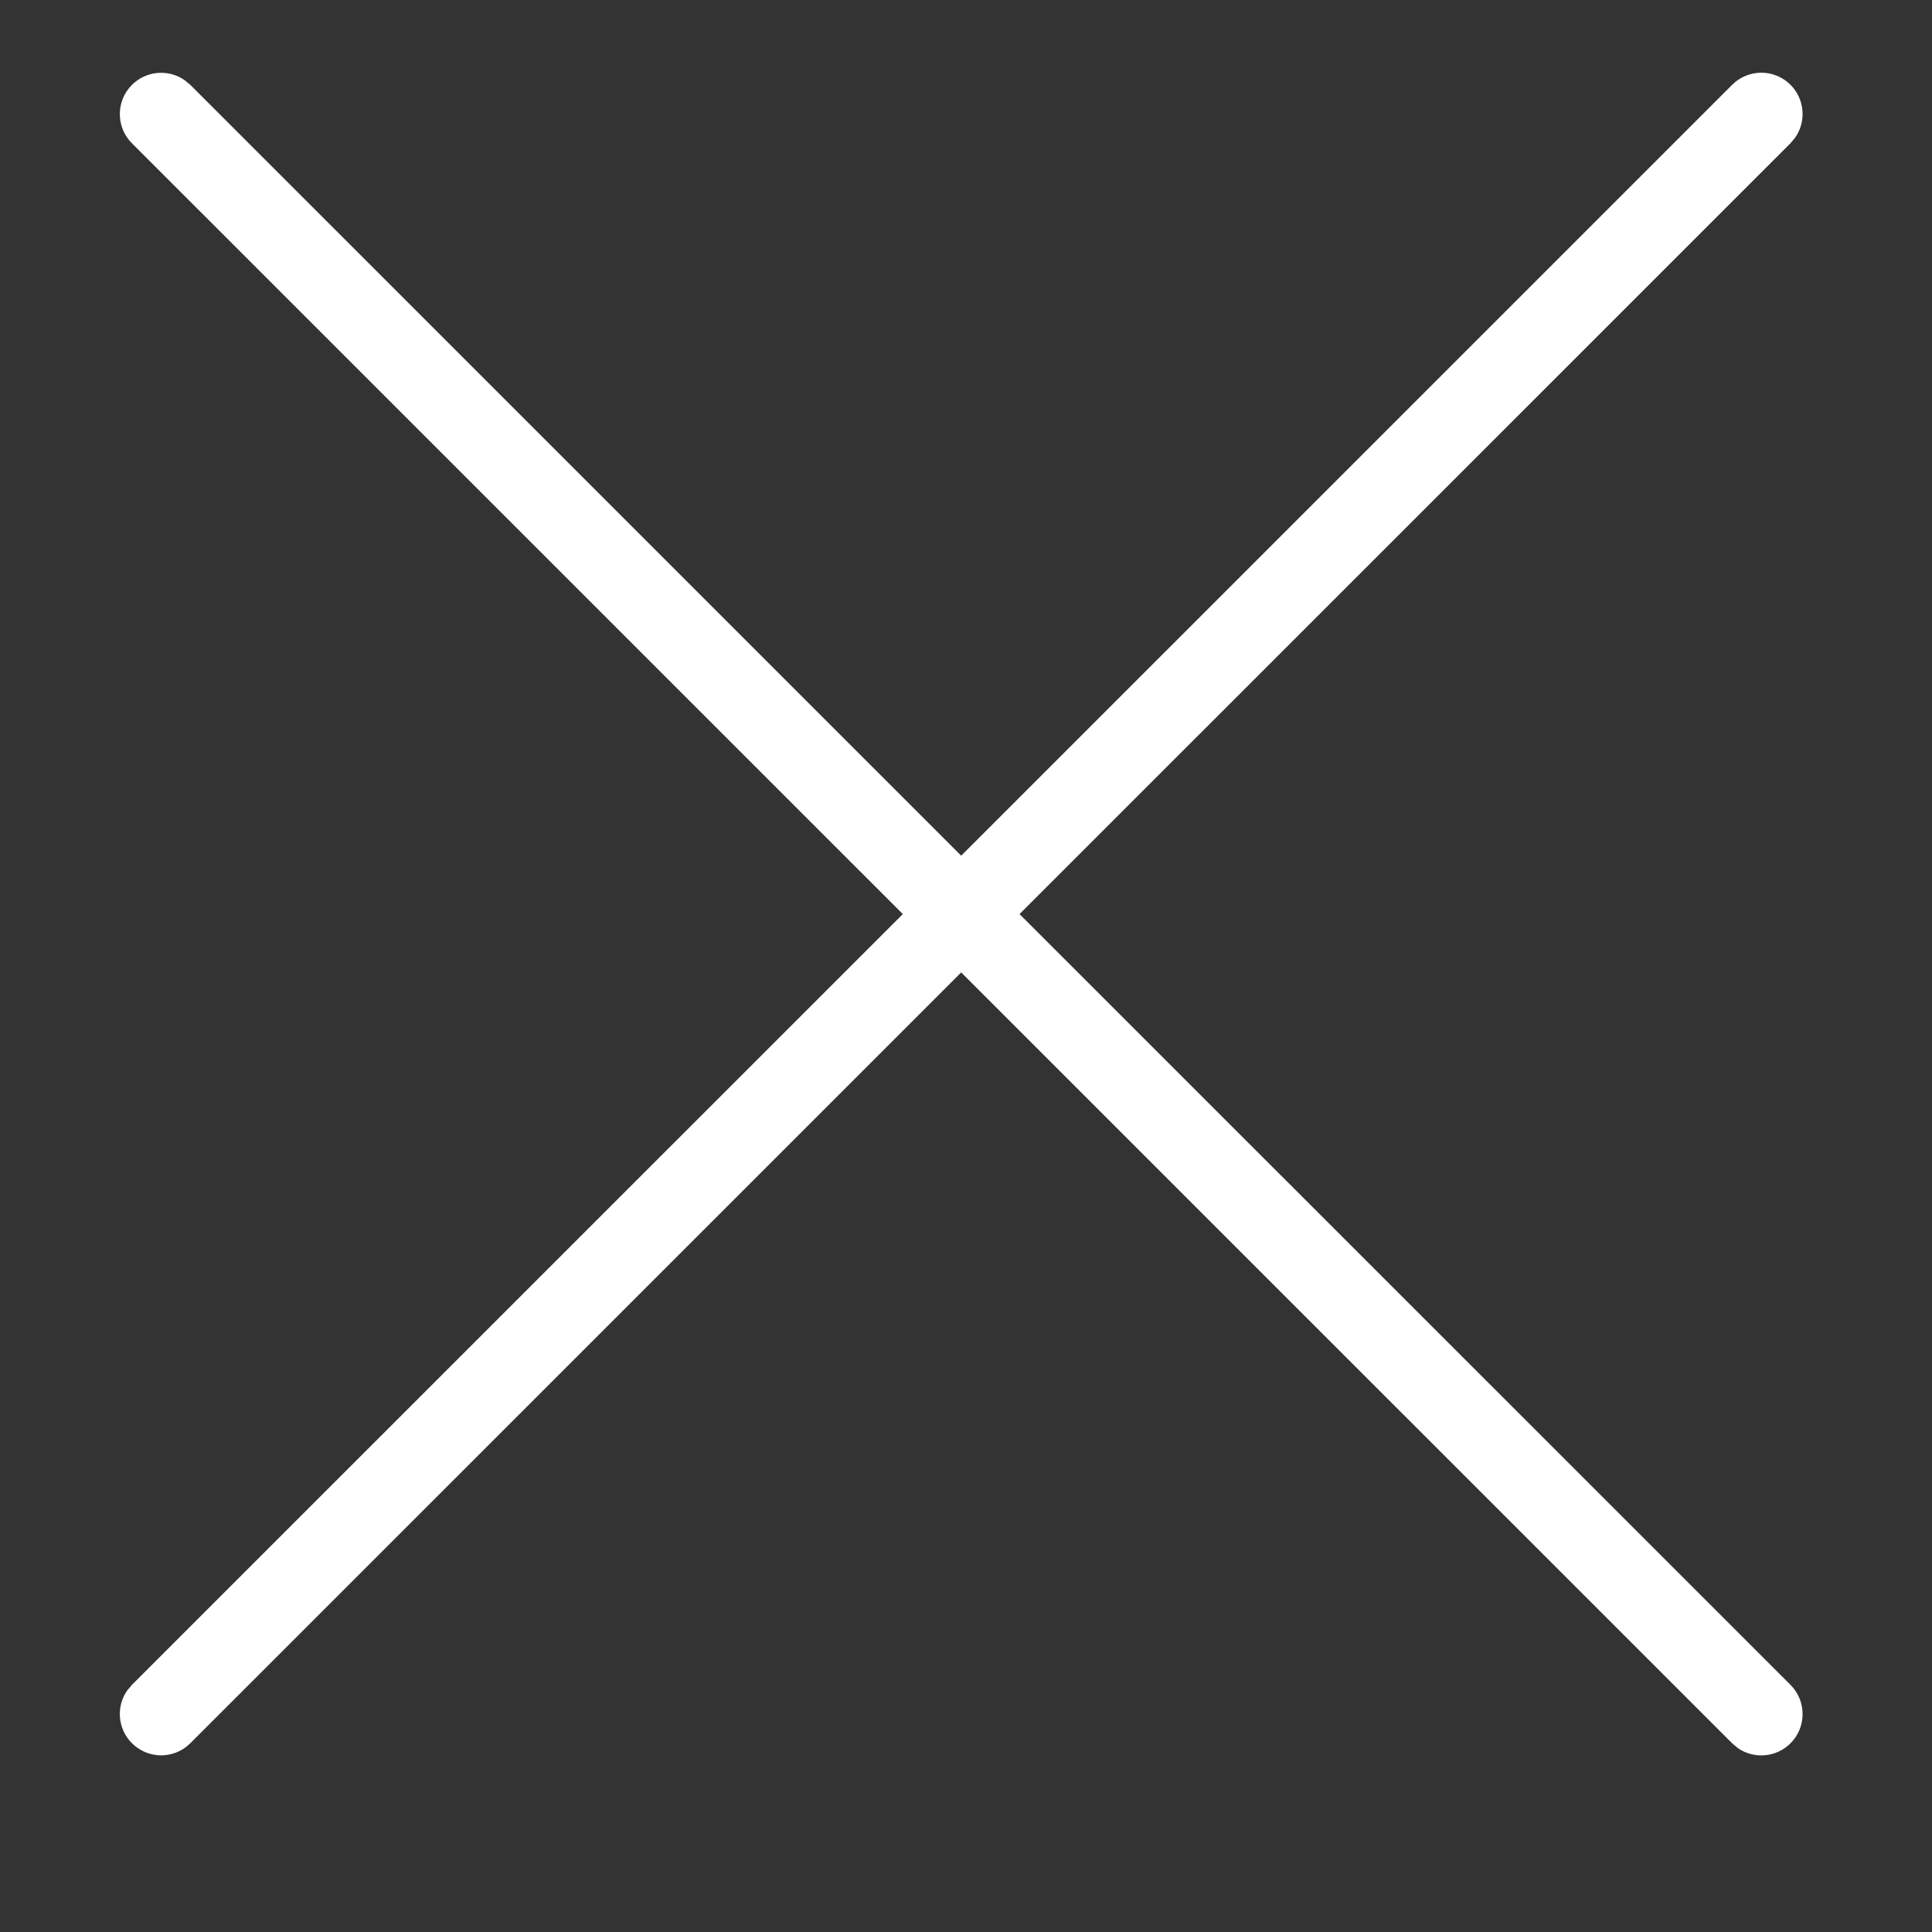 <svg width="31" height="31" viewBox="0 0 31 31" fill="none" xmlns="http://www.w3.org/2000/svg">
<rect x="0" y="0" width="31" height="31" fill="#333333" stroke="none"/>
<path d="M28.73 1.361C28.471 1.102 28.052 1.102 27.793 1.361L15.423 13.73L3.054 1.362L2.962 1.286C2.704 1.107 2.347 1.132 2.117 1.362C1.858 1.621 1.858 2.04 2.117 2.299L14.486 14.667L2.117 27.034L2.04 27.126C1.861 27.384 1.887 27.741 2.117 27.971C2.376 28.23 2.795 28.23 3.054 27.971L15.423 15.603L27.793 27.972L27.884 28.049C28.143 28.228 28.5 28.202 28.73 27.972C28.988 27.713 28.988 27.294 28.73 27.035L16.359 14.667L28.73 2.298L28.806 2.206C28.985 1.948 28.959 1.591 28.73 1.361Z" fill="white"/>
</svg>
